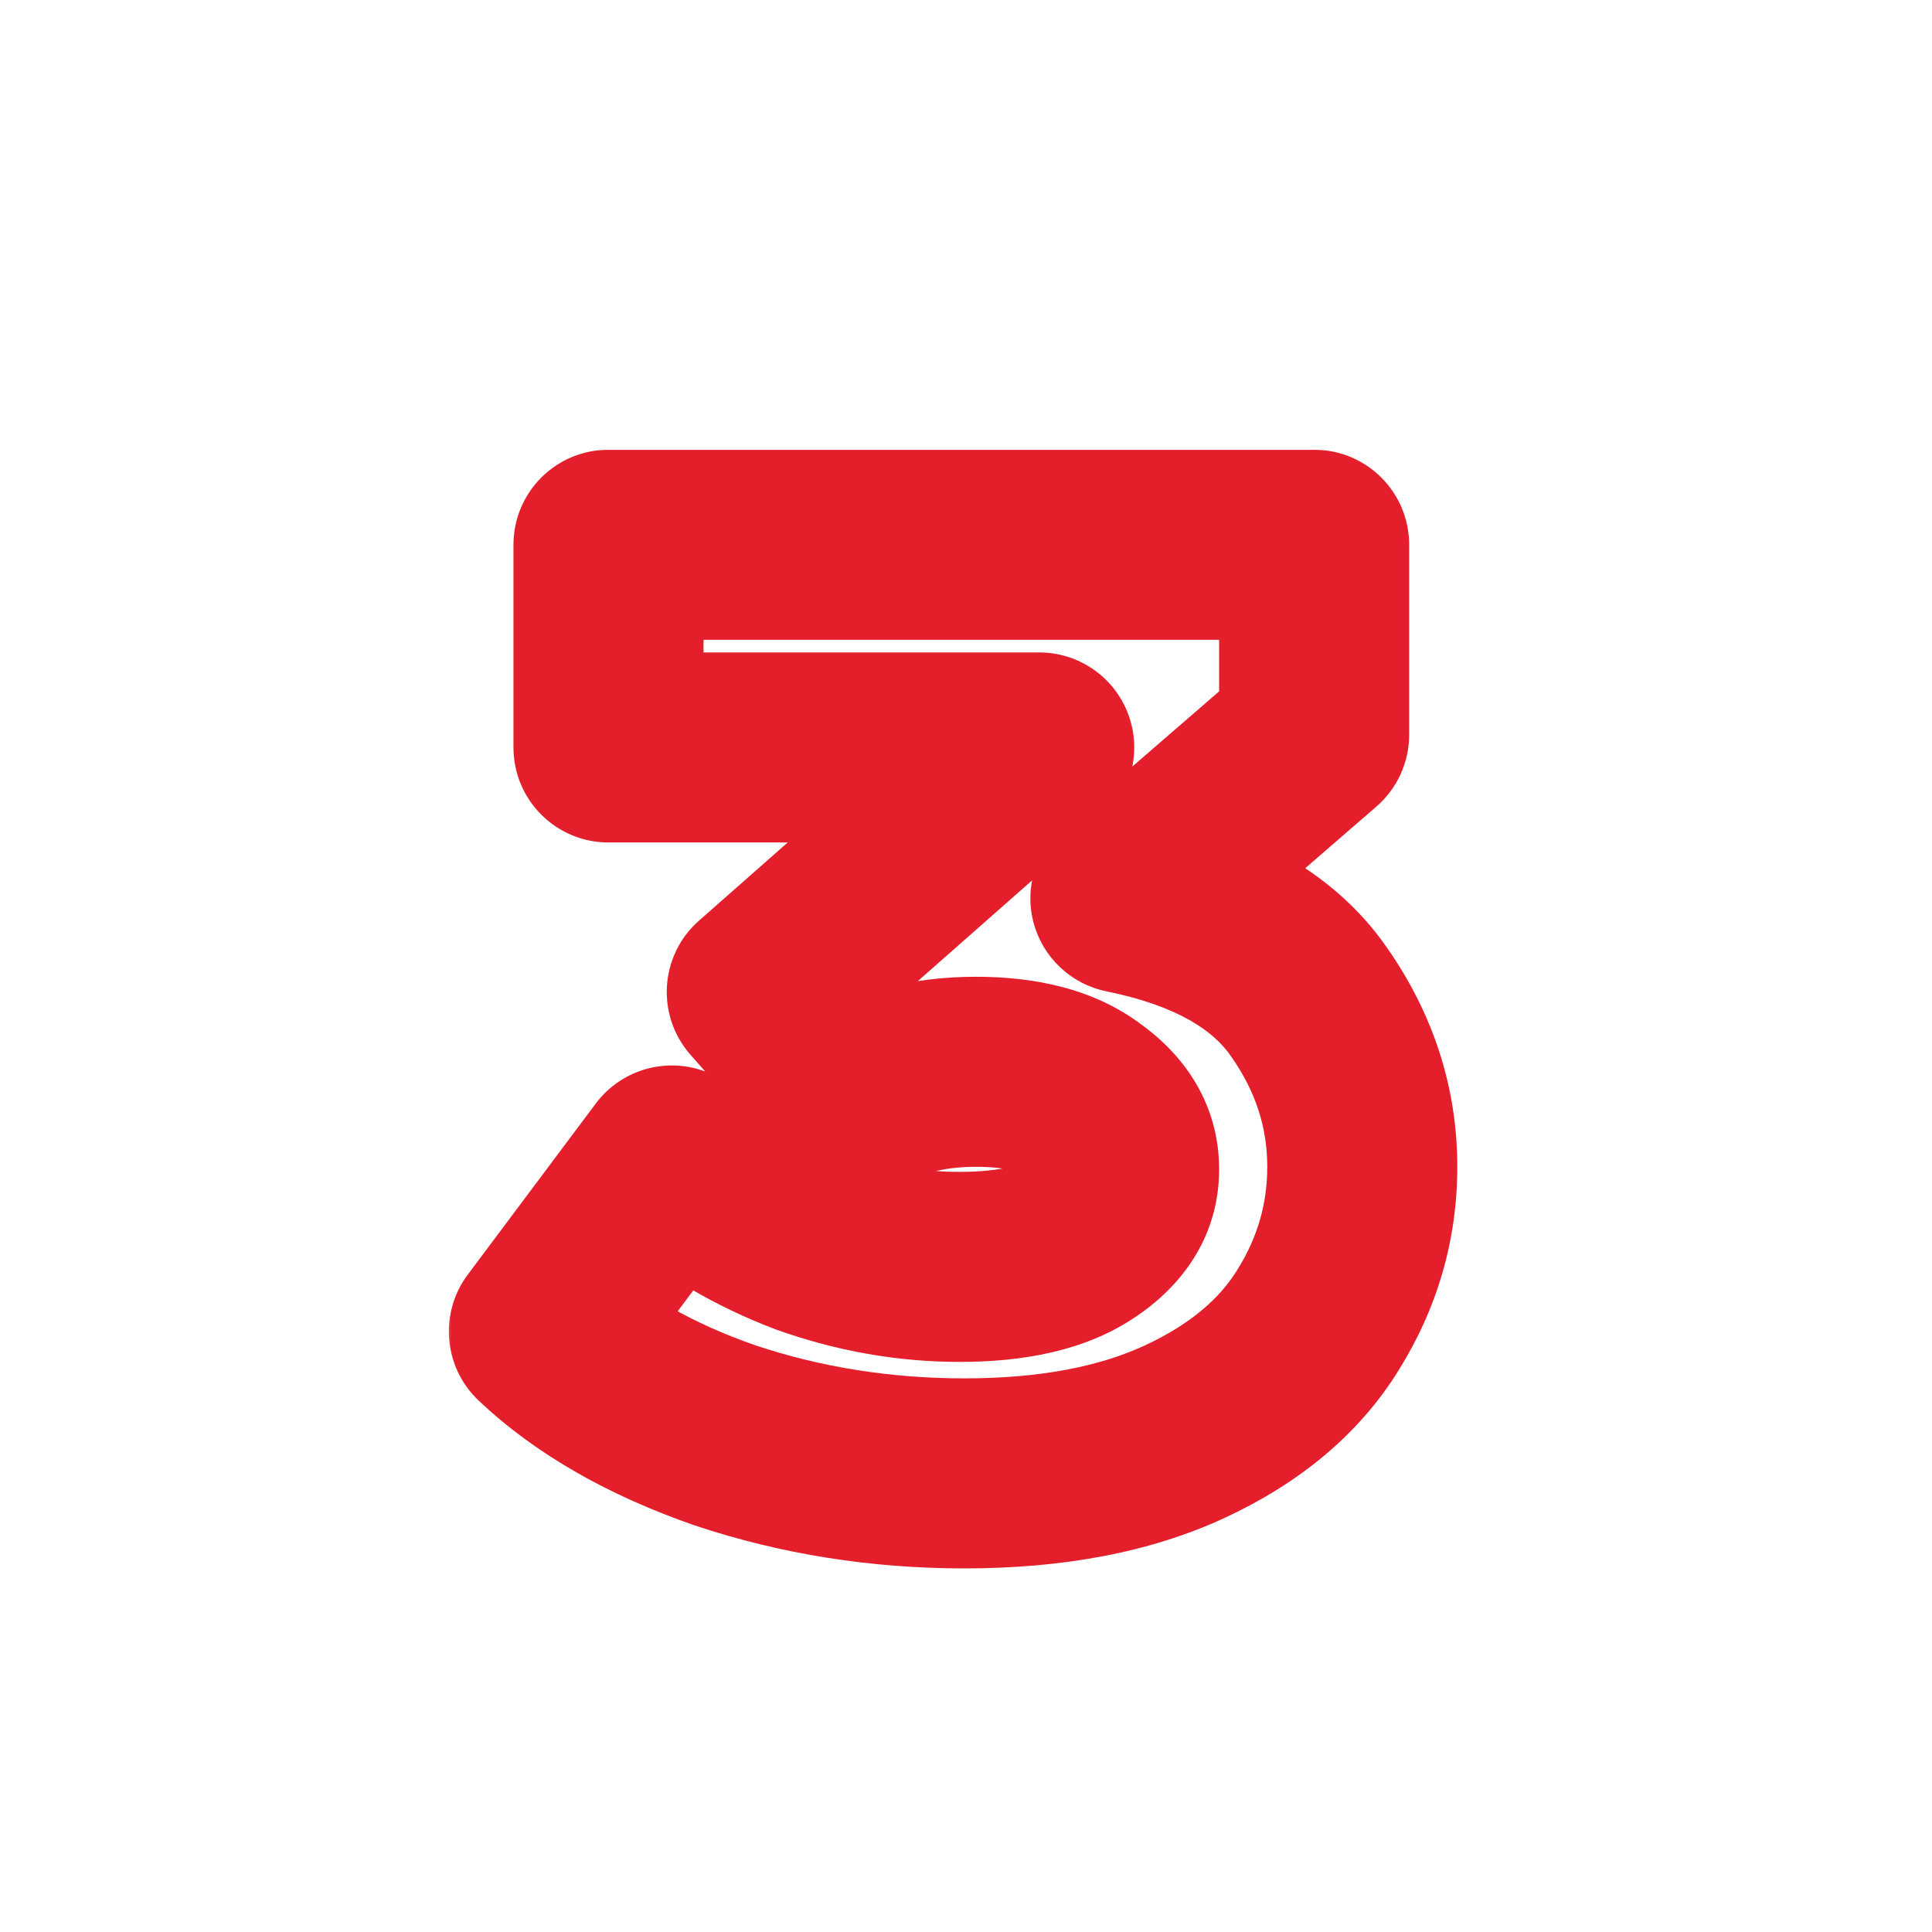 <svg width="122" height="122" viewBox="0 0 122 122" fill="none" xmlns="http://www.w3.org/2000/svg"><g clip-path="url(#clip0_2003_874)"><path d="M104.28 17.72C92.85 6.29 77.66 0 61.5 0C47.95 0 35.16 4.37 24.5 12.64L23.96 12.66L23.98 13.05C22.08 14.55 20.32 16.12 18.73 17.71C7.29 29.15 1 44.34 1 60.5C1 76.66 7.29 91.85 18.72 103.28C30.15 114.71 45.34 121 61.5 121C77.66 121 92.85 114.71 104.28 103.28C115.71 91.85 122 76.66 122 60.5C122 44.34 115.71 29.15 104.28 17.72ZM12.64 50.83L7.46 71.7L5.1 70.72C4.48 67.31 4.17 63.88 4.17 60.51C4.17 51.22 6.46 42.01 10.79 33.81L12.82 46.79C12.99 47.88 12.91 49.77 12.64 50.84V50.83ZM118.84 60.5C118.84 66.12 118.01 71.7 116.38 77.09L113.12 67.06C112.93 66.48 112.72 66.01 112.46 65.62V43.25C112.85 43.08 113.27 42.85 113.74 42.54L115.54 41.34C117.73 47.49 118.84 53.93 118.84 60.51V60.5ZM44.55 10.78C43.68 11.33 41.94 11.87 40.91 11.91L30.36 12.38C38.17 7.31 47.08 4.23 56.33 3.39L44.54 10.78H44.55ZM73.62 35.64C73.62 35.23 73.55 34.81 73.42 34.38L90.69 26.84C91.01 27.23 91.31 27.55 91.61 27.81L108.05 42.16C108.5 42.55 108.91 42.85 109.31 43.08V64.3C108.94 64.36 108.54 64.47 108.11 64.63L89.6 71.46C89.21 71.6 88.82 71.82 88.43 72.1L73.37 58.16C73.55 57.65 73.64 57.15 73.64 56.67L73.62 35.66V35.64ZM47.85 26.38L69.26 33.95C69.86 34.16 70.46 35 70.46 35.64L70.48 56.65C70.48 57.29 69.89 58.12 69.29 58.34L46.71 66.29C46.16 66.48 45.26 66.19 44.93 65.71L32.05 46.98C31.7 46.47 31.72 45.48 32.1 44.98L45.94 26.95C46.22 26.58 46.84 26.31 47.41 26.31C47.58 26.31 47.73 26.33 47.86 26.38H47.85ZM15.71 51.59C15.8 51.21 15.88 50.77 15.94 50.26L28.89 47.62C29.03 48.05 29.21 48.43 29.44 48.77L42.32 67.5C42.59 67.89 42.94 68.24 43.35 68.54L38.62 87.82C38.15 87.79 37.71 87.82 37.32 87.88L21.98 90.7C21.64 90.76 21.32 90.87 21.02 91.01L10.24 73.59L15.71 51.58V51.59ZM46.36 69.51C46.84 69.51 47.3 69.42 47.74 69.27L70.33 61.32C70.72 61.18 71.1 60.98 71.47 60.7L86.37 74.5C86.14 74.95 85.99 75.4 85.92 75.83L82.19 96.88C82.12 97.27 82.11 97.68 82.16 98.09L60.15 105.63C59.91 105.19 59.62 104.81 59.28 104.5L42.77 89.45C42.46 89.17 42.09 88.91 41.65 88.68L46.36 69.51ZM22.1 94.11C22.2 93.95 22.36 93.85 22.55 93.82L37.89 91C38.69 90.86 40.05 91.24 40.65 91.79L57.16 106.83C57.6 107.23 57.74 108.09 57.46 108.61L52.81 117.18C42.29 115.57 32.44 111.05 24.29 104.08L22.01 94.65C21.96 94.46 21.99 94.27 22.09 94.12L22.1 94.11ZM111.99 39.89C111.337 40.323 110.713 40.283 110.12 39.77L93.68 25.41C92.92 24.75 91.98 23.27 91.7 22.3L88.07 9.71C99.89 15.92 109.19 26.03 114.36 38.32L111.99 39.89ZM71.62 31.71C71.21 31.38 70.77 31.13 70.32 30.97L48.91 23.4C48.48 23.25 48.01 23.16 47.52 23.15L45.17 14.02C45.58 13.84 45.94 13.65 46.24 13.47L62.63 3.19C70.14 3.34 77.42 4.91 84.26 7.89L88.67 23.19C88.75 23.48 88.87 23.79 89.01 24.12L71.62 31.72V31.71ZM41.06 15.07C41.38 15.06 41.75 15.01 42.14 14.94L44.48 24.04C44.06 24.32 43.7 24.65 43.42 25.02L29.58 43.05C29.28 43.43 29.05 43.89 28.89 44.39L16.02 47.01C16 46.75 15.97 46.51 15.94 46.28L13.31 29.48C16.68 24.25 20.85 19.63 25.71 15.74L41.06 15.06V15.07ZM7.47 75.12L18.93 93.66C18.8 94.24 18.8 94.82 18.93 95.38L20.07 100.1C13.18 92.9 8.31 84.1 5.89 74.47L7.46 75.12H7.47ZM60.23 110.12C60.45 109.72 60.6 109.28 60.68 108.79L83.64 100.92C84.07 101.31 84.55 101.6 85.06 101.78L96.55 105.83C85.04 114.76 70.99 118.96 56.18 117.59L60.23 110.12ZM89.03 76.38C89.16 75.64 89.97 74.67 90.67 74.41L109.18 67.58C109.54 67.45 109.76 67.41 109.85 67.39C109.9 67.49 109.99 67.68 110.1 68.03L114.63 81.99C111.31 90.18 106.04 97.6 99.38 103.48L86.1 98.8C85.59 98.62 85.2 97.95 85.3 97.42L89.03 76.37V76.38Z" fill="white"/></g><g filter="url(#filter0_d_2003_874)"><mask id="path-2-outside-1_2003_874" maskUnits="userSpaceOnUse" x="28" y="24" width="65" height="72" fill="black"><rect fill="white" x="28" y="24" width="65" height="72"/><path d="M71.064 52.72C76.558 53.84 80.424 56.027 82.664 59.28C84.904 62.48 86.024 65.947 86.024 69.68C86.024 73.147 85.091 76.373 83.224 79.36C81.411 82.293 78.611 84.64 74.824 86.4C71.038 88.16 66.398 89.04 60.904 89.04C55.624 89.04 50.584 88.24 45.784 86.64C41.038 84.987 37.224 82.8 34.344 80.08L42.424 69.28C45.091 71.467 47.971 73.147 51.064 74.32C54.211 75.44 57.384 76 60.584 76C63.944 76 66.504 75.413 68.264 74.24C70.078 73.067 70.984 71.6 70.984 69.84C70.984 68.133 70.158 66.693 68.504 65.52C66.904 64.293 64.611 63.68 61.624 63.68C60.024 63.68 58.558 63.867 57.224 64.24C55.891 64.56 54.824 64.933 54.024 65.36L48.104 58.64L65.624 43.2H38.424V30.4H82.984V42.4L71.064 52.72Z"/></mask><path d="M71.064 52.72C76.558 53.84 80.424 56.027 82.664 59.28C84.904 62.48 86.024 65.947 86.024 69.68C86.024 73.147 85.091 76.373 83.224 79.36C81.411 82.293 78.611 84.64 74.824 86.4C71.038 88.16 66.398 89.04 60.904 89.04C55.624 89.04 50.584 88.24 45.784 86.64C41.038 84.987 37.224 82.8 34.344 80.08L42.424 69.28C45.091 71.467 47.971 73.147 51.064 74.32C54.211 75.44 57.384 76 60.584 76C63.944 76 66.504 75.413 68.264 74.24C70.078 73.067 70.984 71.6 70.984 69.84C70.984 68.133 70.158 66.693 68.504 65.52C66.904 64.293 64.611 63.68 61.624 63.68C60.024 63.68 58.558 63.867 57.224 64.24C55.891 64.56 54.824 64.933 54.024 65.36L48.104 58.64L65.624 43.2H38.424V30.4H82.984V42.4L71.064 52.72Z" fill="white"/><path d="M71.064 52.72L67.137 48.184C65.409 49.68 64.681 52.029 65.26 54.241C65.84 56.452 67.626 58.142 69.866 58.599L71.064 52.72ZM82.664 59.28L77.722 62.683C77.731 62.695 77.74 62.708 77.749 62.721L82.664 59.28ZM83.224 79.36L78.136 76.18C78.131 76.188 78.126 76.197 78.121 76.205L83.224 79.36ZM74.824 86.4L72.296 80.959L72.296 80.959L74.824 86.4ZM45.784 86.64L43.811 92.306C43.836 92.315 43.861 92.324 43.887 92.332L45.784 86.64ZM34.344 80.08L29.54 76.486C27.714 78.927 28.008 82.349 30.225 84.442L34.344 80.08ZM42.424 69.28L46.229 64.64C44.962 63.602 43.327 63.126 41.701 63.324C40.075 63.521 38.601 64.374 37.62 65.686L42.424 69.28ZM51.064 74.32L48.937 79.93C48.975 79.945 49.014 79.959 49.052 79.973L51.064 74.32ZM68.264 74.24L65.005 69.203C64.982 69.218 64.959 69.233 64.936 69.248L68.264 74.24ZM68.504 65.52L64.854 70.282C64.912 70.326 64.972 70.37 65.032 70.413L68.504 65.52ZM57.224 64.24L58.625 70.074C58.697 70.057 58.77 70.038 58.842 70.018L57.224 64.24ZM54.024 65.36L49.522 69.326C51.361 71.413 54.393 71.963 56.848 70.654L54.024 65.36ZM48.104 58.64L44.137 54.139C41.652 56.329 41.412 60.12 43.602 62.606L48.104 58.64ZM65.624 43.2L69.591 47.701C71.464 46.051 72.119 43.414 71.237 41.08C70.355 38.745 68.12 37.2 65.624 37.2V43.2ZM38.424 43.2H32.424C32.424 46.514 35.111 49.2 38.424 49.2V43.2ZM38.424 30.4V24.4C35.111 24.4 32.424 27.086 32.424 30.4H38.424ZM82.984 30.4H88.984C88.984 27.086 86.298 24.4 82.984 24.4V30.4ZM82.984 42.4L86.912 46.936C88.228 45.797 88.984 44.141 88.984 42.4H82.984ZM69.866 58.599C74.478 59.539 76.674 61.16 77.722 62.683L87.606 55.877C84.174 50.893 78.637 48.141 72.263 46.841L69.866 58.599ZM77.749 62.721C79.318 64.962 80.024 67.237 80.024 69.68H92.024C92.024 64.656 90.491 59.998 87.58 55.839L77.749 62.721ZM80.024 69.68C80.024 72.003 79.417 74.131 78.136 76.18L88.312 82.54C90.765 78.616 92.024 74.29 92.024 69.68H80.024ZM78.121 76.205C77.043 77.948 75.246 79.588 72.296 80.959L77.353 91.841C81.977 89.692 85.779 86.639 88.328 82.515L78.121 76.205ZM72.296 80.959C69.51 82.254 65.788 83.04 60.904 83.04V95.04C67.008 95.04 72.566 94.066 77.353 91.841L72.296 80.959ZM60.904 83.04C56.241 83.04 51.844 82.335 47.682 80.948L43.887 92.332C49.325 94.145 55.008 95.04 60.904 95.04V83.04ZM47.758 80.974C43.603 79.527 40.587 77.723 38.464 75.718L30.225 84.442C33.862 87.877 38.472 90.447 43.811 92.306L47.758 80.974ZM39.149 83.674L47.229 72.874L37.62 65.686L29.54 76.486L39.149 83.674ZM38.62 73.92C41.768 76.501 45.21 78.516 48.937 79.93L53.192 68.71C50.732 67.777 48.414 66.433 46.229 64.64L38.62 73.92ZM49.052 79.973C52.816 81.312 56.669 82 60.584 82V70C58.1 70 55.606 69.568 53.076 68.667L49.052 79.973ZM60.584 82C64.49 82 68.424 81.345 71.593 79.232L64.936 69.248C64.585 69.482 63.399 70 60.584 70V82ZM71.524 79.277C74.601 77.287 76.984 74.114 76.984 69.84H64.984C64.984 69.759 64.996 69.633 65.038 69.482C65.081 69.33 65.141 69.201 65.201 69.105C65.318 68.916 65.348 68.98 65.005 69.203L71.524 79.277ZM76.984 69.84C76.984 65.807 74.876 62.685 71.977 60.627L65.032 70.413C65.304 70.606 65.264 70.648 65.161 70.467C65.109 70.378 65.06 70.264 65.026 70.135C64.993 70.006 64.984 69.903 64.984 69.84H76.984ZM72.155 60.758C69.11 58.424 65.323 57.68 61.624 57.68V69.68C63.9 69.68 64.699 70.163 64.854 70.282L72.155 60.758ZM61.624 57.68C59.56 57.68 57.541 57.921 55.607 58.462L58.842 70.018C59.575 69.813 60.488 69.68 61.624 69.68V57.68ZM55.824 58.406C54.221 58.791 52.617 59.311 51.201 60.066L56.848 70.654C57.032 70.556 57.561 70.329 58.625 70.074L55.824 58.406ZM58.526 61.394L52.606 54.674L43.602 62.606L49.522 69.326L58.526 61.394ZM52.071 63.141L69.591 47.701L61.657 38.699L44.137 54.139L52.071 63.141ZM65.624 37.2H38.424V49.2H65.624V37.2ZM44.424 43.2V30.4H32.424V43.2H44.424ZM38.424 36.4H82.984V24.4H38.424V36.4ZM76.984 30.4V42.4H88.984V30.4H76.984ZM79.057 37.864L67.137 48.184L74.992 57.256L86.912 46.936L79.057 37.864Z" fill="#E41E2B" mask="url(#path-2-outside-1_2003_874)"/></g><defs><filter id="filter0_d_2003_874" x="22.344" y="22.4" width="75.68" height="82.64" filterUnits="userSpaceOnUse" color-interpolation-filters="sRGB"><feFlood flood-opacity="0" result="BackgroundImageFix"/><feColorMatrix in="SourceAlpha" type="matrix" values="0 0 0 0 0 0 0 0 0 0 0 0 0 0 0 0 0 0 127 0" result="hardAlpha"/><feOffset dy="4"/><feGaussianBlur stdDeviation="6"/><feComposite in2="hardAlpha" operator="out"/><feColorMatrix type="matrix" values="0 0 0 0 0 0 0 0 0 0 0 0 0 0 0 0 0 0 0.25 0"/><feBlend mode="normal" in2="BackgroundImageFix" result="effect1_dropShadow_2003_874"/><feBlend mode="normal" in="SourceGraphic" in2="effect1_dropShadow_2003_874" result="shape"/></filter><clipPath id="clip0_2003_874"><rect width="121" height="121" fill="white" transform="translate(1)"/></clipPath></defs></svg>
